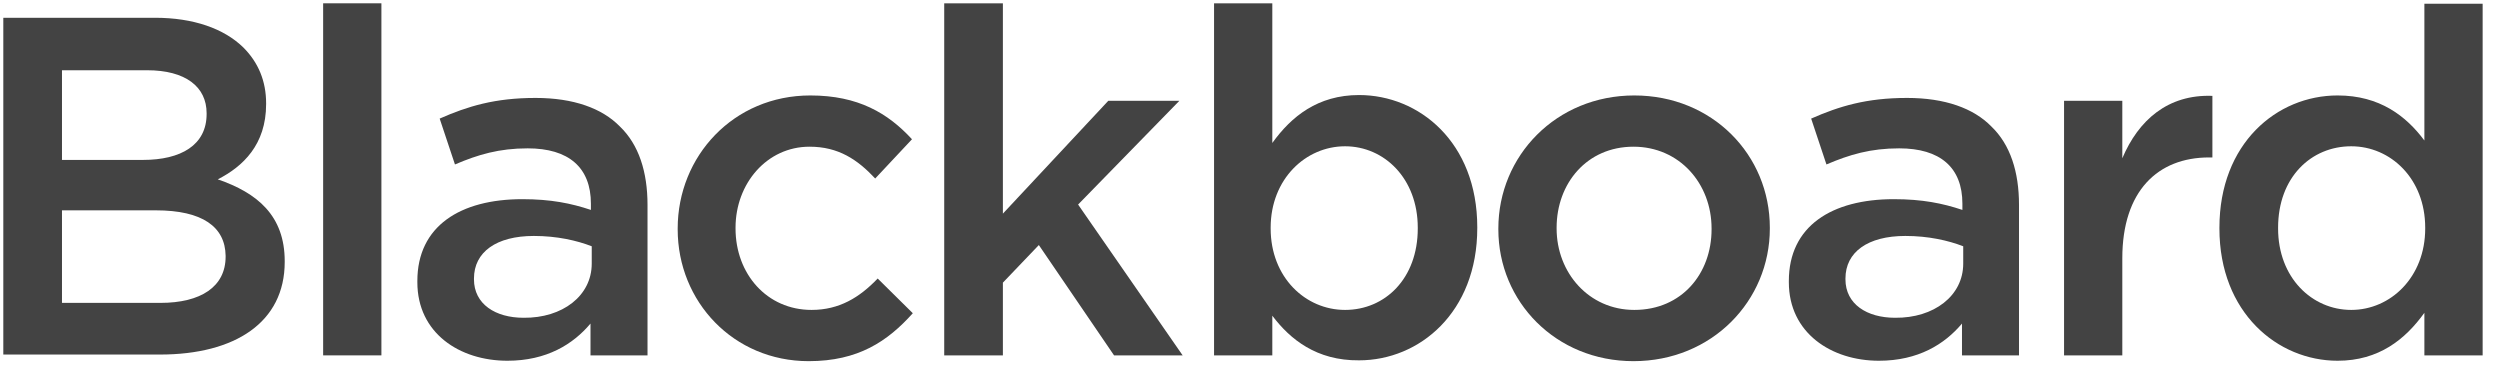 <?xml version="1.0" encoding="UTF-8"?>
<svg width="121px" height="18px" viewBox="0 0 121 18" version="1.1" xmlns="http://www.w3.org/2000/svg" xmlns:xlink="http://www.w3.org/1999/xlink">
    <title>blackboard-vector-logo</title>
    <g id="Homepage" stroke="none" stroke-width="1" fill="none" fill-rule="evenodd">
        <g id="1.-10P-WEB-REVAMP_HOMEPAGE_UPDATE-1" transform="translate(-1121, -1003)" fill="#434343" fill-rule="nonzero">
            <g id="Group-6" transform="translate(190, 896)">
                <g id="blackboard-vector-logo" transform="translate(931, 107)">
                    <path d="M0.16,0.86 L7.5,0.86 C9.36,0.86 10.84,1.38 11.78,2.3 C12.5,3.02 12.88,3.92 12.88,5 L12.88,5.04 C12.88,7 11.76,8.06 10.54,8.68 C12.46,9.34 13.78,10.44 13.78,12.64 L13.78,12.68 C13.78,15.6 11.38,17.16 7.74,17.16 L0.16,17.16 L0.16,0.86 Z M10,5.48 C10,4.2 8.98,3.4 7.12,3.4 L3,3.4 L3,7.74 L6.92,7.74 C8.76,7.74 10,7.02 10,5.52 L10,5.48 Z M7.54,10.18 L3,10.18 L3,14.66 L7.76,14.66 C9.72,14.66 10.92,13.88 10.92,12.42 L10.92,12.38 C10.9,10.98 9.8,10.18 7.54,10.18" id="Shape"></path>
                    <rect id="Rectangle" x="15.64" y="0.16" width="2.82" height="17.04"></rect>
                    <path d="M20.2,13.66 L20.2,13.6 C20.2,10.94 22.28,9.64 25.28,9.64 C26.66,9.64 27.64,9.84 28.6,10.16 L28.6,9.86 C28.6,8.1 27.52,7.18 25.54,7.18 C24.16,7.18 23.14,7.48 22.02,7.96 L21.28,5.74 C22.64,5.14 23.96,4.74 25.92,4.74 C27.76,4.74 29.14,5.24 30,6.12 C30.92,7 31.34,8.32 31.34,9.92 L31.34,17.2 L28.58,17.2 L28.58,15.66 C27.74,16.66 26.46,17.46 24.56,17.46 C22.24,17.46 20.2,16.12 20.2,13.66 M28.64,12.76 L28.64,11.92 C27.92,11.64 26.96,11.42 25.84,11.42 C24.02,11.42 22.94,12.2 22.94,13.48 L22.94,13.52 C22.94,14.72 23.98,15.38 25.34,15.38 C27.22,15.4 28.64,14.32 28.64,12.76" id="Shape"></path>
                    <path d="M32.8,11.1 L32.8,11.06 C32.8,7.56 35.5,4.62 39.22,4.62 C41.54,4.62 42.98,5.48 44.14,6.74 L42.36,8.64 C41.5,7.72 40.58,7.1 39.18,7.1 C37.12,7.1 35.6,8.88 35.6,11.02 L35.6,11.06 C35.6,13.26 37.12,15 39.28,15 C40.62,15 41.6,14.4 42.48,13.48 L44.18,15.16 C42.96,16.52 41.54,17.48 39.14,17.48 C35.5,17.48 32.8,14.6 32.8,11.1" id="Path"></path>
                    <polygon id="Path" points="45.7 0.16 48.54 0.16 48.54 10.34 53.64 4.88 57.08 4.88 52.18 9.9 57.24 17.2 53.92 17.2 50.28 11.86 48.54 13.68 48.54 17.2 45.7 17.2"></polygon>
                    <path d="M61.58,15.28 L61.58,17.2 L58.76,17.2 L58.76,0.16 L61.58,0.16 L61.58,6.92 C62.5,5.64 63.78,4.6 65.78,4.6 C68.68,4.6 71.5,6.88 71.5,11 L71.5,11.04 C71.5,15.12 68.7,17.44 65.78,17.44 C63.72,17.46 62.44,16.42 61.58,15.28 M68.62,11.06 L68.62,11.02 C68.62,8.64 67,7.08 65.1,7.08 C63.2,7.08 61.5,8.66 61.5,11.02 L61.5,11.06 C61.5,13.42 63.18,15 65.1,15 C67.04,15 68.62,13.48 68.62,11.06" id="Shape"></path>
                    <path d="M72.52,11.1 L72.52,11.06 C72.52,7.54 75.32,4.62 79.1,4.62 C82.88,4.62 85.66,7.5 85.66,11.02 L85.66,11.06 C85.66,14.56 82.86,17.48 79.06,17.48 C75.3,17.48 72.52,14.6 72.52,11.1 M82.84,11.1 L82.84,11.06 C82.84,8.88 81.28,7.1 79.06,7.1 C76.8,7.1 75.34,8.88 75.34,11.02 L75.34,11.06 C75.34,13.2 76.9,15 79.1,15 C81.4,15 82.84,13.24 82.84,11.1" id="Shape"></path>
                    <path d="M86.58,13.66 L86.58,13.6 C86.58,10.94 88.66,9.64 91.66,9.64 C93.04,9.64 94.02,9.84 94.98,10.16 L94.98,9.86 C94.98,8.1 93.9,7.18 91.92,7.18 C90.54,7.18 89.52,7.48 88.4,7.96 L87.66,5.74 C89.02,5.14 90.34,4.74 92.3,4.74 C94.14,4.74 95.52,5.24 96.38,6.12 C97.3,7 97.72,8.32 97.72,9.92 L97.72,17.2 L94.96,17.2 L94.96,15.66 C94.12,16.66 92.84,17.46 90.94,17.46 C88.64,17.46 86.58,16.12 86.58,13.66 M95.02,12.76 L95.02,11.92 C94.3,11.64 93.34,11.42 92.22,11.42 C90.4,11.42 89.32,12.2 89.32,13.48 L89.32,13.52 C89.32,14.72 90.36,15.38 91.72,15.38 C93.6,15.4 95.02,14.32 95.02,12.76" id="Shape"></path>
                    <path d="M99.9,4.88 L102.72,4.88 L102.72,7.66 C103.5,5.82 104.92,4.56 107.08,4.64 L107.08,7.62 L106.92,7.62 C104.44,7.62 102.72,9.24 102.72,12.5 L102.72,17.2 L99.9,17.2 L99.9,4.88 Z" id="Path"></path>
                    <path d="M107.42,11.06 L107.42,11.02 C107.42,6.94 110.2,4.62 113.14,4.62 C115.18,4.62 116.46,5.62 117.34,6.8 L117.34,0.18 L120.16,0.18 L120.16,17.2 L117.34,17.2 L117.34,15.14 C116.42,16.42 115.14,17.46 113.14,17.46 C110.24,17.46 107.42,15.14 107.42,11.06 M117.38,11.06 L117.38,11.02 C117.38,8.64 115.7,7.08 113.8,7.08 C111.86,7.08 110.26,8.58 110.26,11.02 L110.26,11.06 C110.26,13.44 111.9,15 113.8,15 C115.7,15 117.38,13.42 117.38,11.06" id="Shape"></path>
                </g>
            </g>
        </g>
    </g>
</svg>